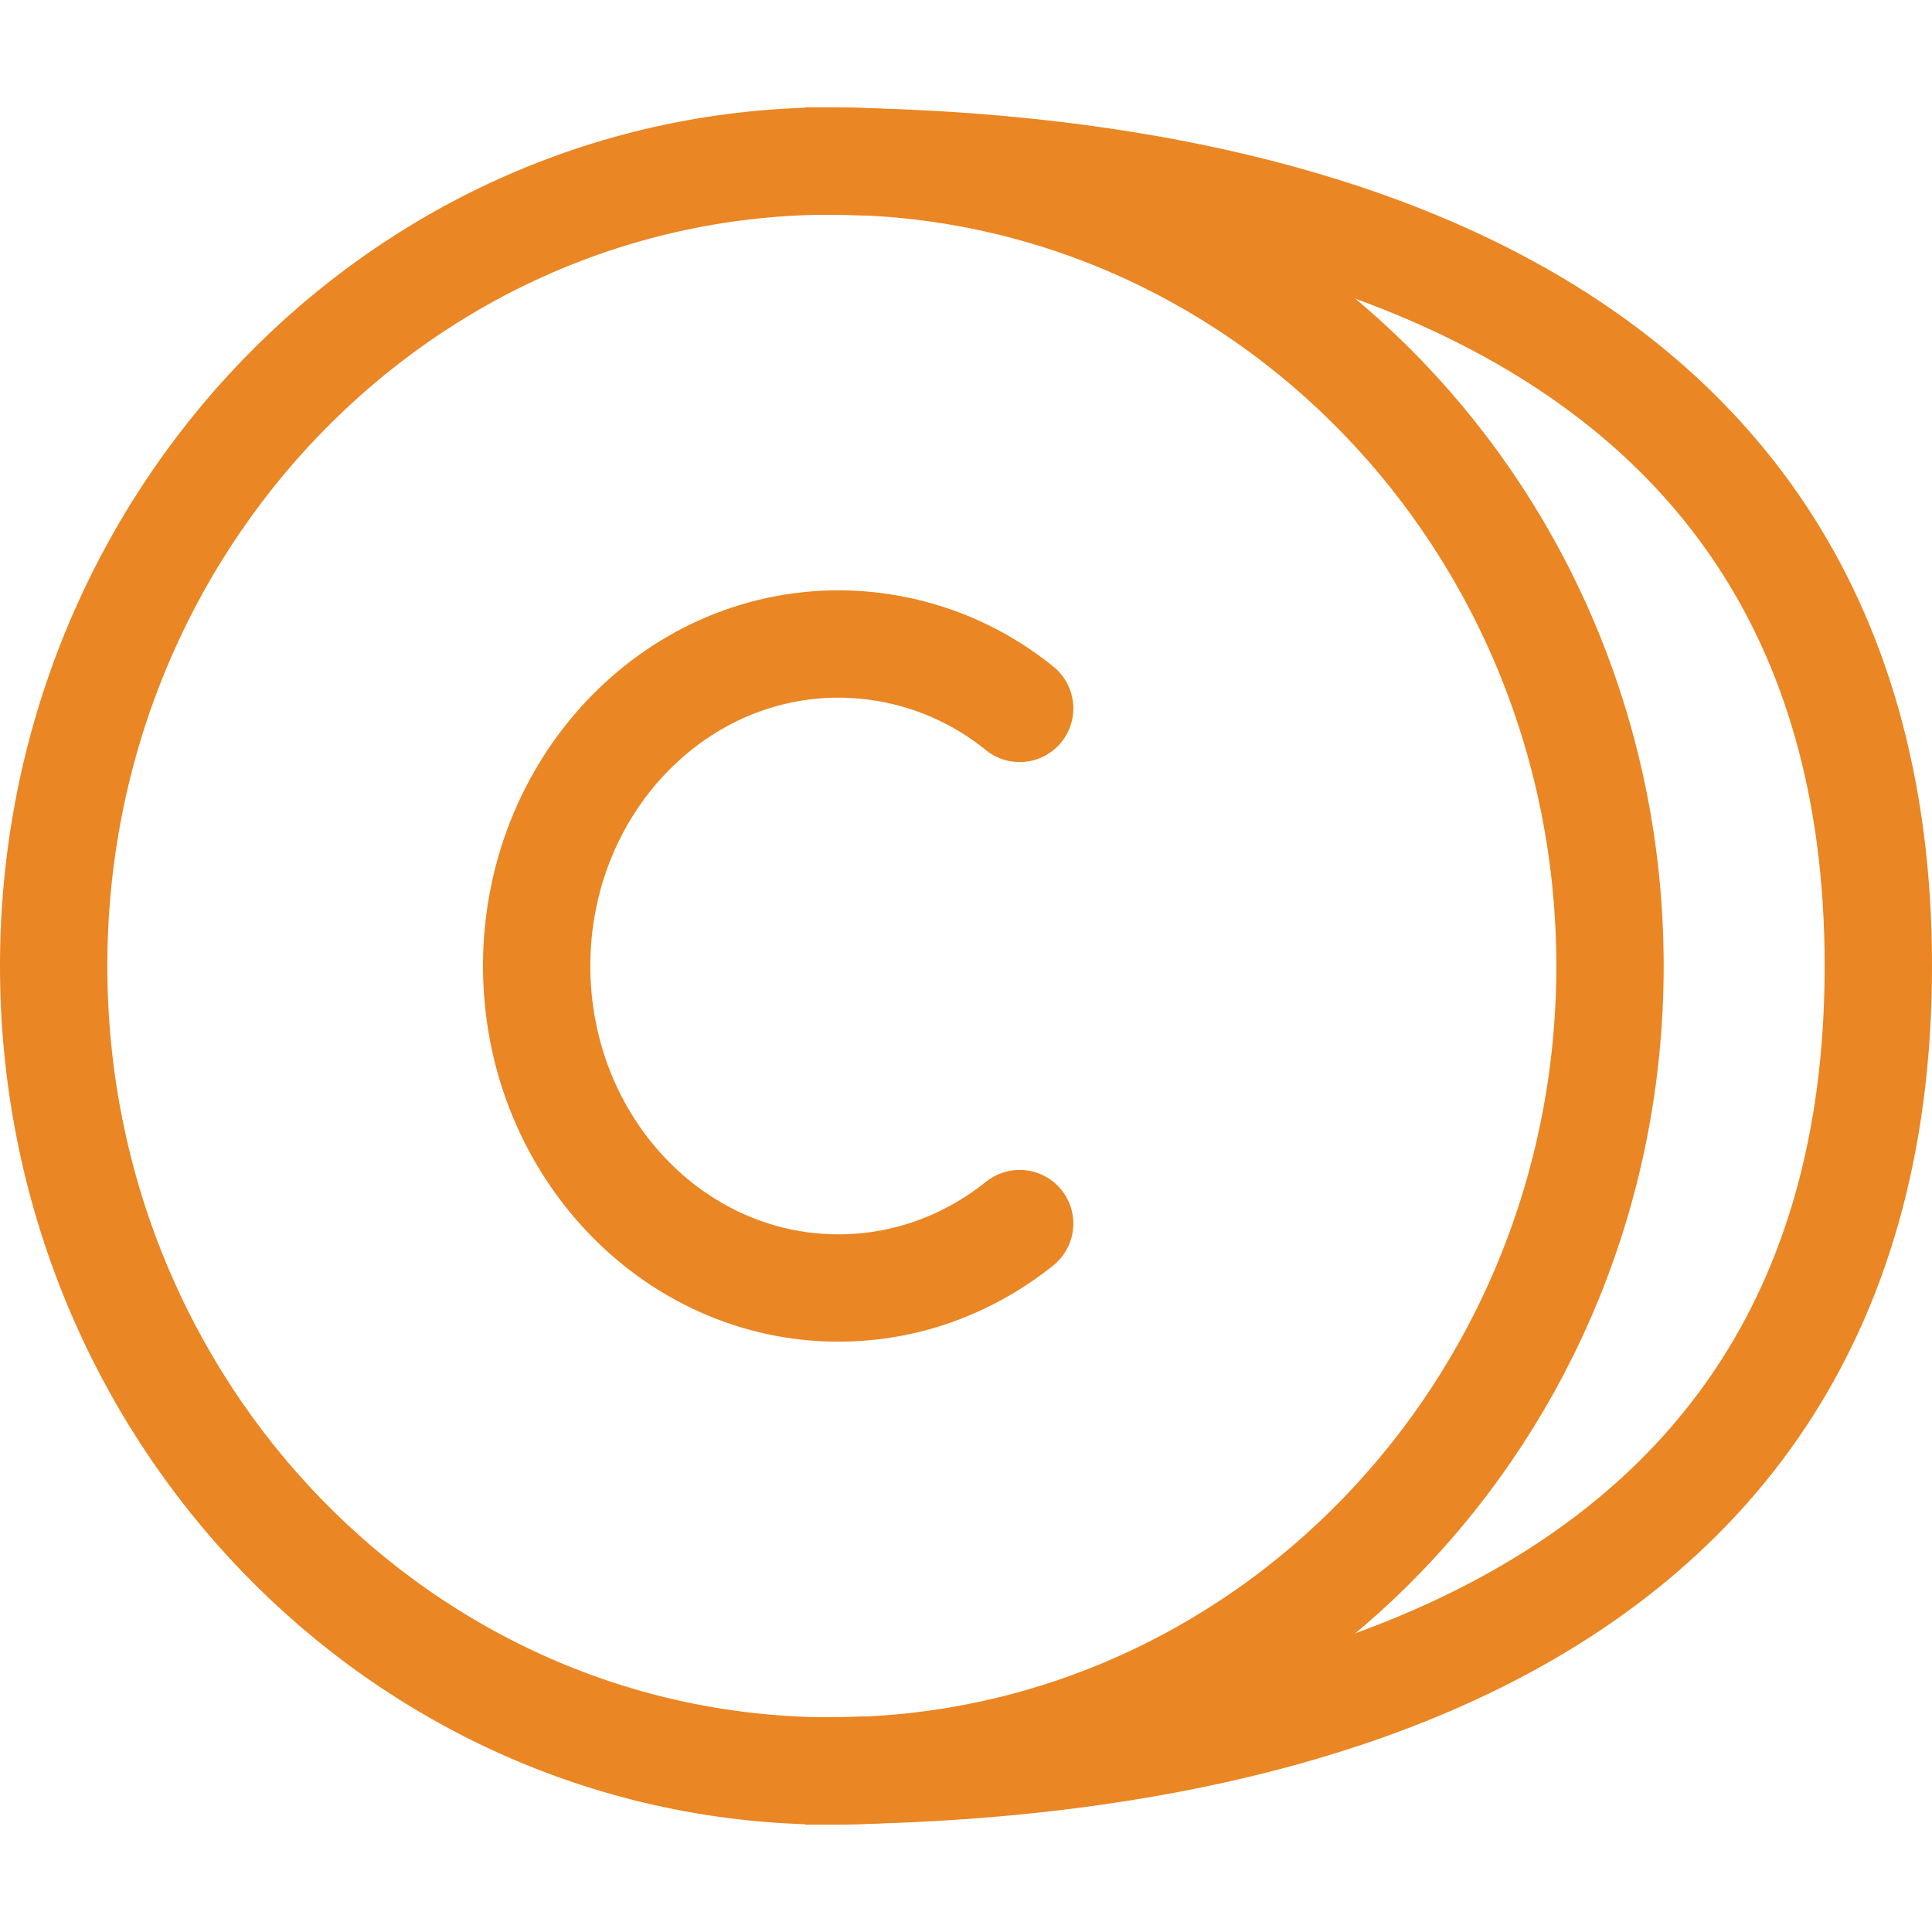 <?xml version="1.0" encoding="UTF-8"?>
<svg xmlns="http://www.w3.org/2000/svg" width="36" height="36" viewBox="0 0 36 36" fill="none">
  <path d="M15.5 33C7.492 33 1 26.284 1 18C1 9.716 7.492 3 15.5 3C23.508 3 30 9.716 30 18C30 26.284 23.508 33 15.5 33Z" stroke="#EA8623" stroke-width="2" stroke-linecap="round" stroke-linejoin="round"></path>
  <path d="M19 13.2C18.046 12.425 16.854 12.002 15.625 12C12.518 12 10 14.685 10 18C10 21.315 12.518 24 15.625 24C16.891 24 18.059 23.553 19 22.8" stroke="#EA8623" stroke-width="2" stroke-linecap="round" stroke-linejoin="round"></path>
  <path d="M15 3C21.666 3 35 4.5 35 18C35 31.5 21.666 33 15 33" stroke="#EA8623" stroke-width="2"></path>
</svg>
